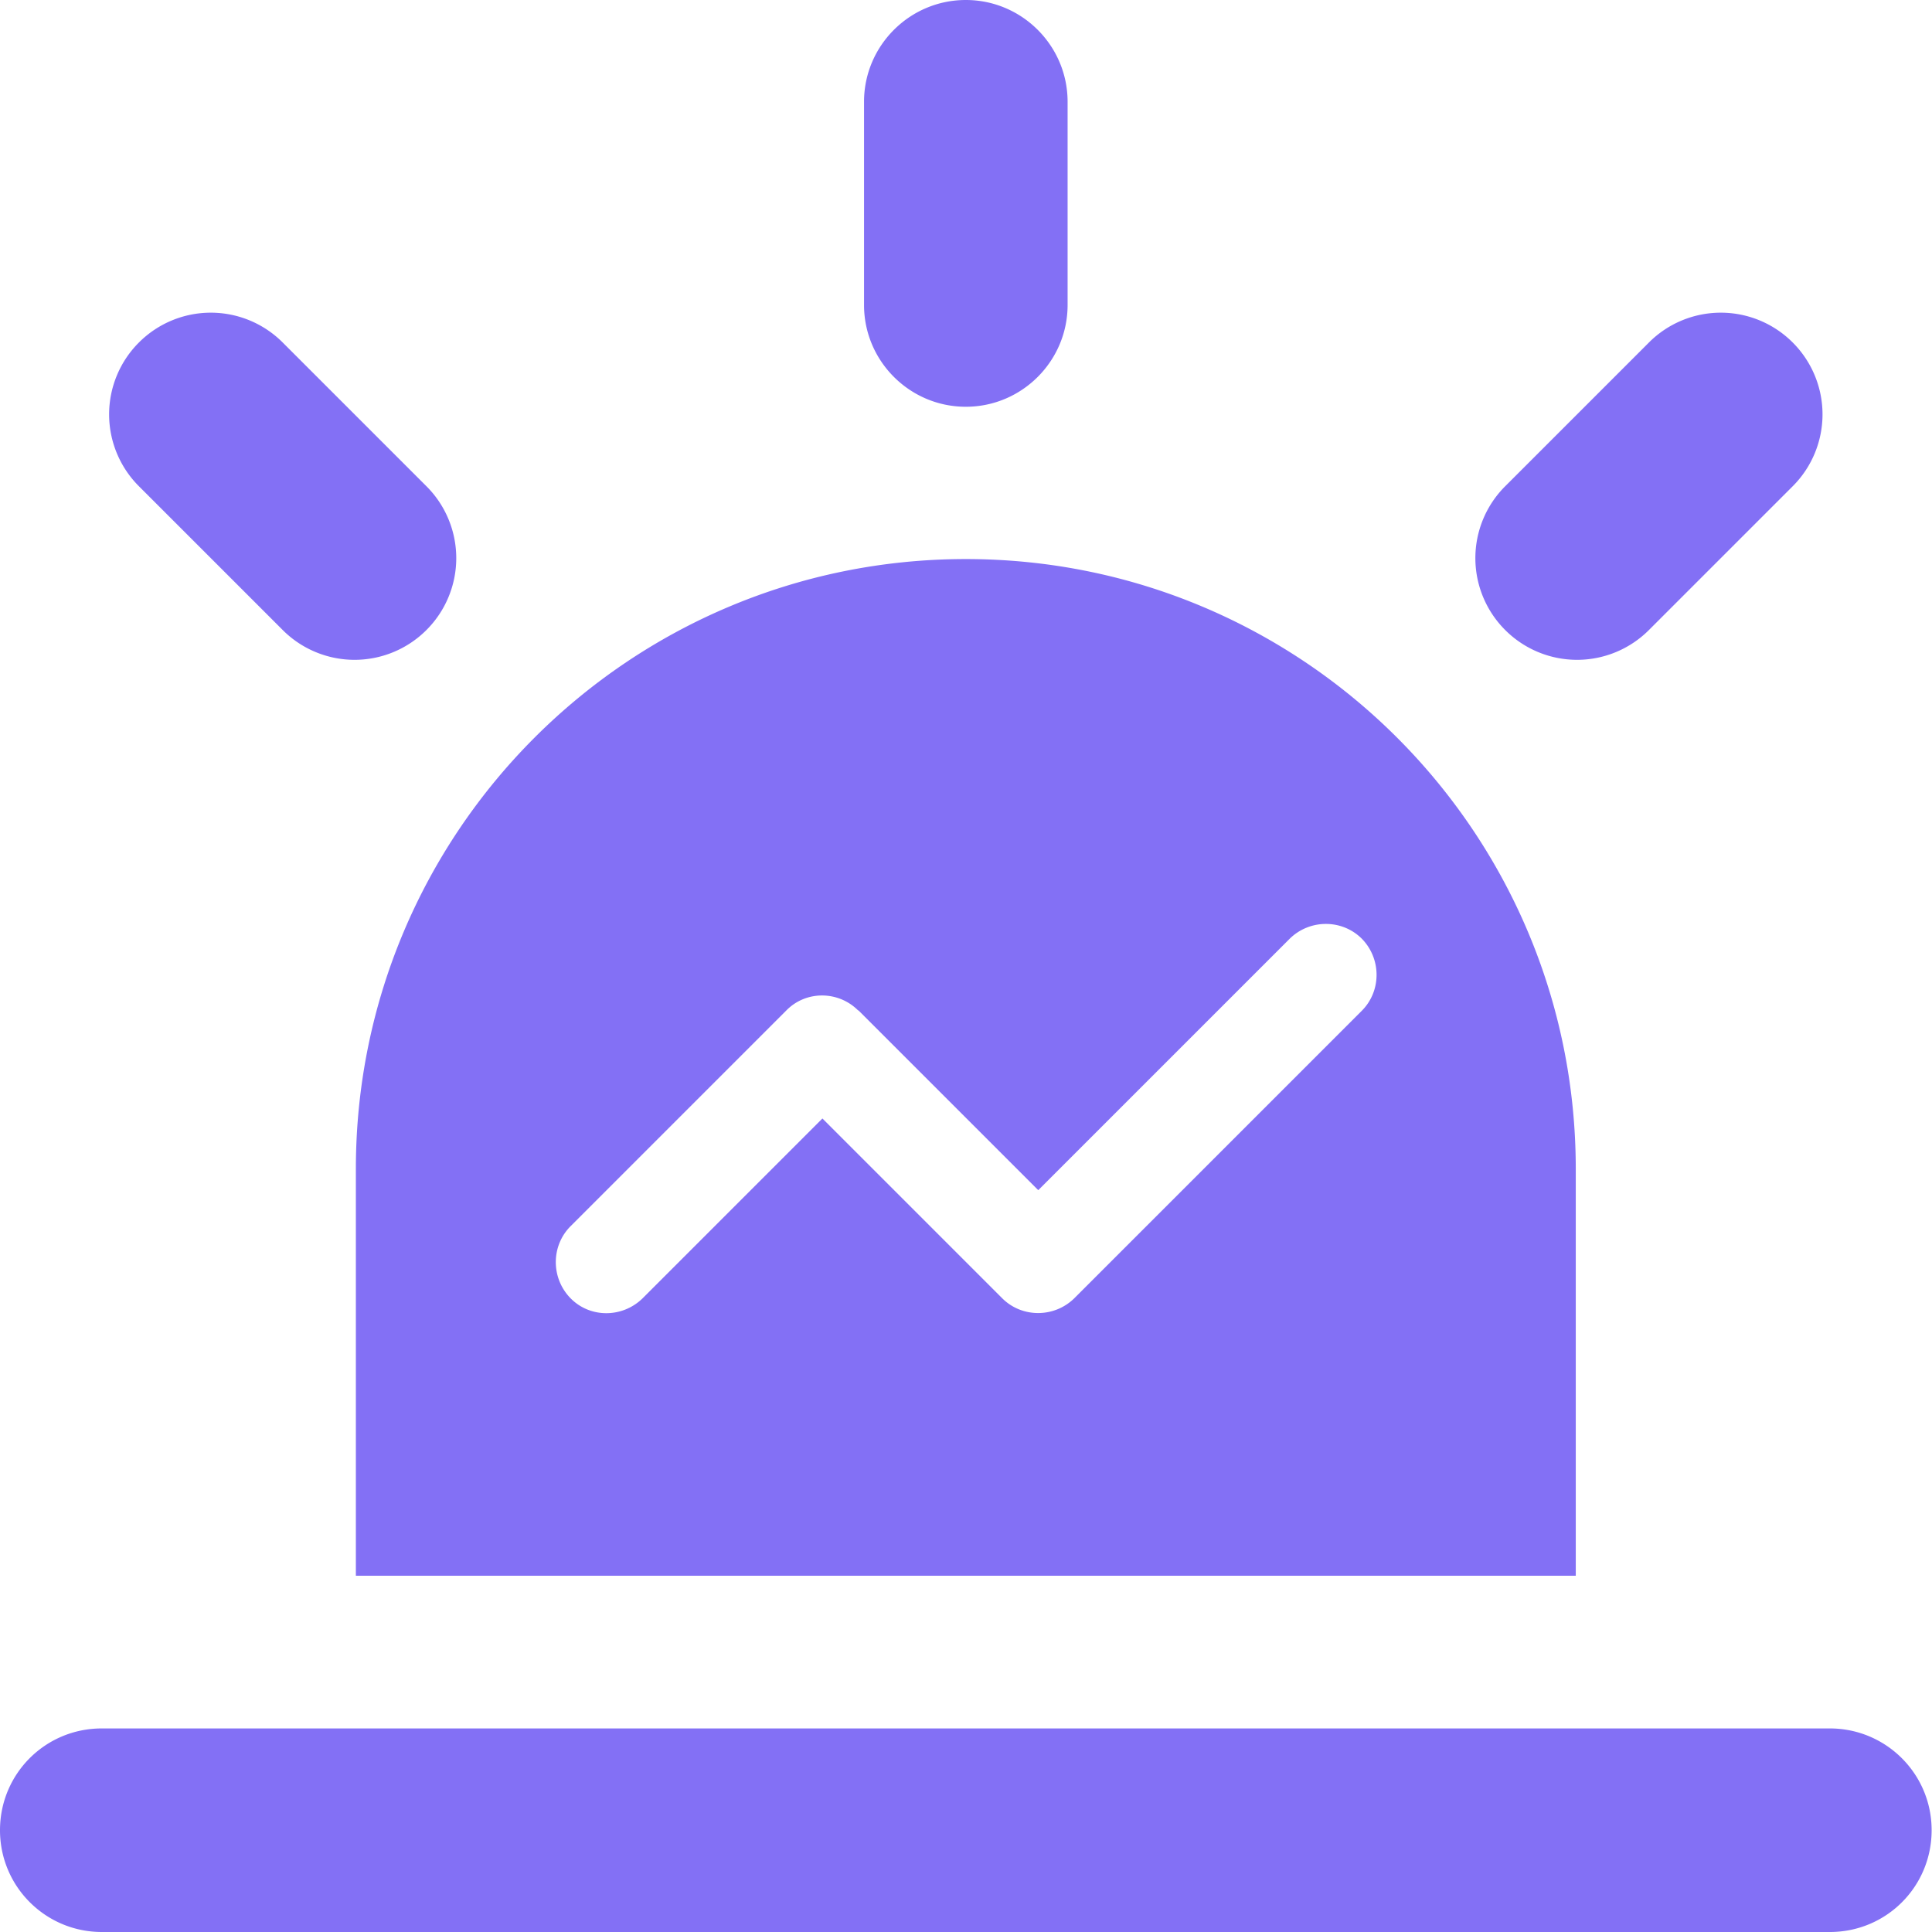 <?xml version="1.0" standalone="no"?><!DOCTYPE svg PUBLIC "-//W3C//DTD SVG 1.1//EN" "http://www.w3.org/Graphics/SVG/1.1/DTD/svg11.dtd"><svg t="1709034105615" class="icon" viewBox="0 0 1024 1024" version="1.1" xmlns="http://www.w3.org/2000/svg" p-id="1331" xmlns:xlink="http://www.w3.org/1999/xlink" width="200" height="200"><path d="M511.902 296.312c178.575 0 323.286 144.711 323.286 323.286v215.589H188.616V619.598c0-178.575 144.711-323.286 323.286-323.286zM511.902 0c29.73 0 53.947 24.217 53.947 53.947v107.696c0 29.73-24.217 53.947-53.947 53.947s-53.947-24.217-53.947-53.947V53.947C457.955 24.217 482.172 0 511.902 0z m438.266 181.528a53.828 53.828 0 0 1 0 76.195l-76.195 76.195a53.828 53.828 0 0 1-76.195 0 53.828 53.828 0 0 1 0-76.195l76.195-76.195a53.828 53.828 0 0 1 76.195 0z m-876.533 0a53.828 53.828 0 0 1 76.195 0l76.195 76.195a53.828 53.828 0 0 1 0 76.195 53.828 53.828 0 0 1-76.195 0l-76.195-76.195a53.828 53.828 0 0 1 0-76.195zM53.75 916.107h916.107c29.73 0 53.947 24.02 53.947 53.947s-24.02 53.947-53.947 53.947H53.947C24.217 1024 0 999.98 0 970.053s24.02-53.947 53.947-53.947zM454.805 535.528c-10.435-10.435-27.564-10.632-37.999 0l-114.39 114.39c-10.435 10.435-10.435 27.564 0 38.196s27.564 10.435 38.196 0l95.292-95.292 95.292 95.292c10.435 10.435 27.564 10.435 38.196 0l152.389-152.389c10.435-10.435 10.435-27.564 0-38.196-10.435-10.435-27.564-10.435-38.196 0l-133.291 133.291-95.292-95.292z" fill="#8370F5" p-id="1332"></path></svg>